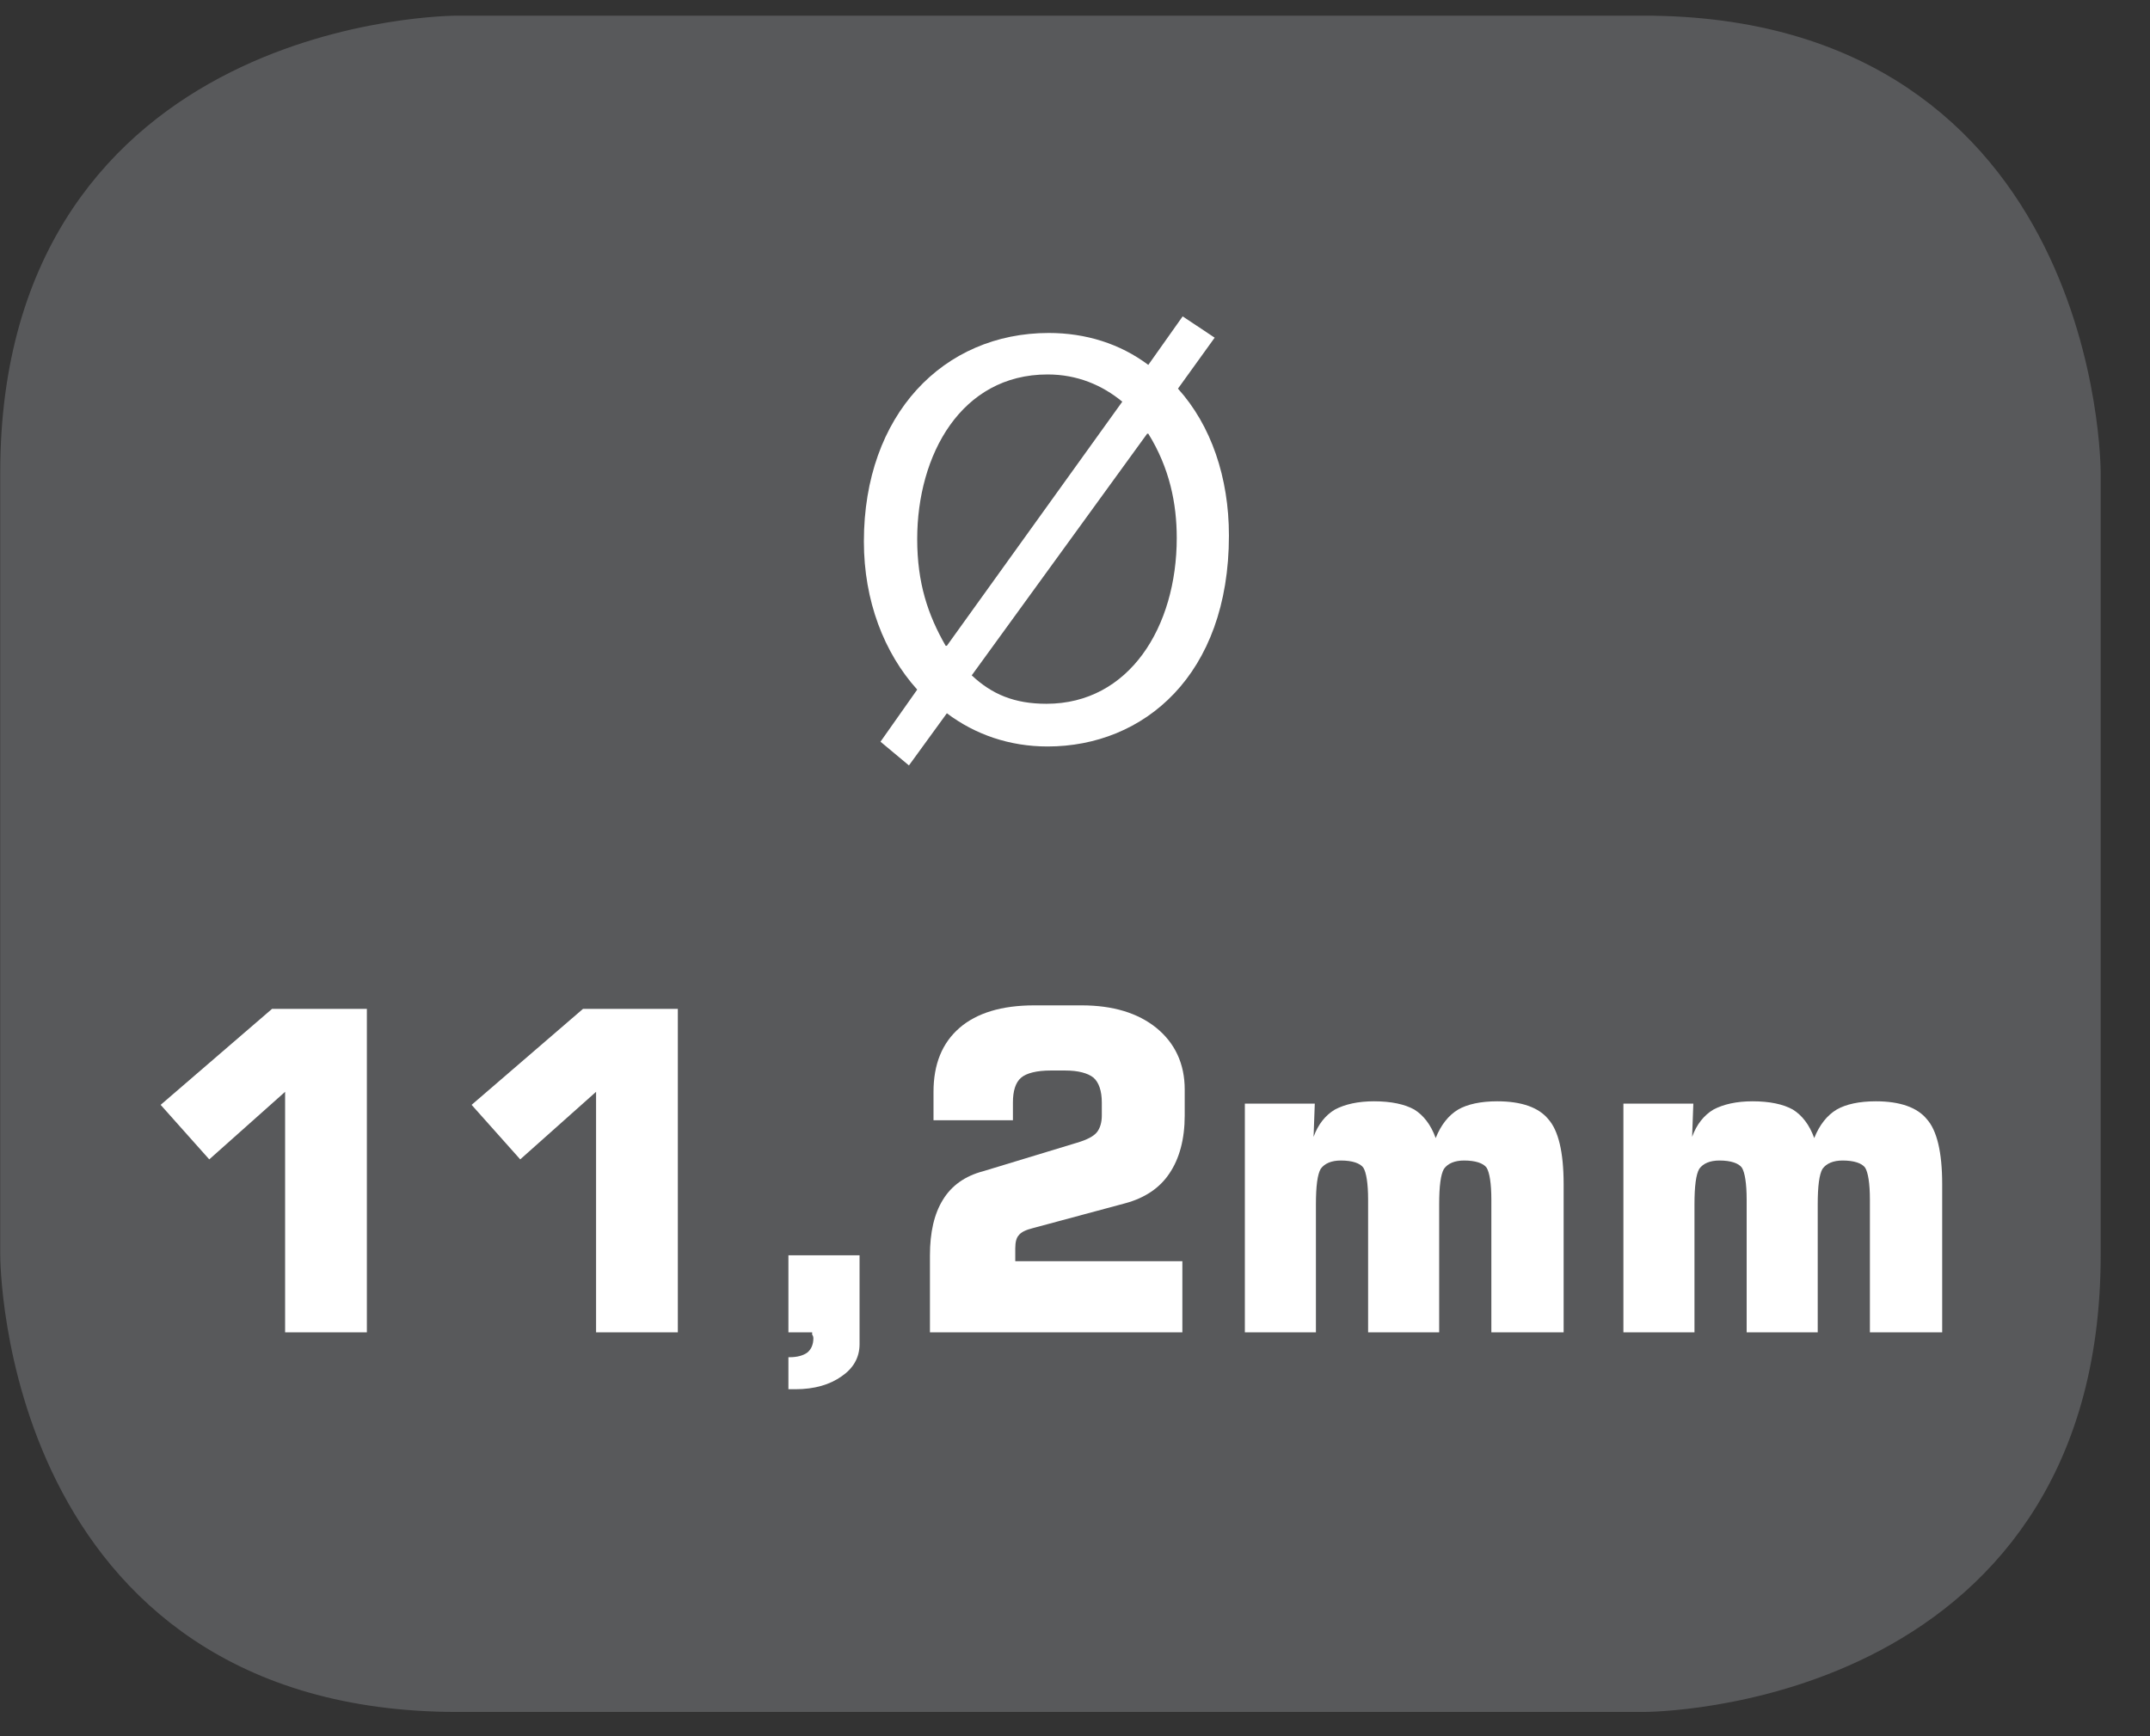 <?xml version="1.0" encoding="UTF-8"?>
<svg xmlns="http://www.w3.org/2000/svg" xmlns:xlink="http://www.w3.org/1999/xlink" width="28.347pt" height="22.894pt" viewBox="0 0 28.347 22.894" version="1.2">
<rect x="0" y="0" width="28.347" height="22.894" fill="#333333" stroke="none"/>
<defs>
<g>
<symbol overflow="visible" id="glyph0-0">
<path style="stroke:none;" d="M 0 0 L 3.906 0 L 3.906 -5.469 L 0 -5.469 Z M 1.953 -3.094 L 0.625 -5.078 L 3.281 -5.078 Z M 2.188 -2.734 L 3.516 -4.734 L 3.516 -0.75 Z M 0.625 -0.391 L 1.953 -2.391 L 3.281 -0.391 Z M 0.391 -4.734 L 1.719 -2.734 L 0.391 -0.75 Z M 0.391 -4.734 "/>
</symbol>
<symbol overflow="visible" id="glyph0-1">
<path style="stroke:none;" d="M 0.875 0.344 L 1.375 -0.344 C 1.75 -0.062 2.203 0.094 2.703 0.094 C 3.969 0.094 5.094 -0.844 5.094 -2.688 C 5.094 -3.453 4.859 -4.141 4.422 -4.625 L 4.906 -5.297 L 4.484 -5.578 L 4.031 -4.938 C 3.656 -5.219 3.203 -5.359 2.719 -5.359 C 1.328 -5.359 0.281 -4.281 0.281 -2.609 C 0.281 -1.828 0.547 -1.141 0.984 -0.656 L 0.5 0.031 Z M 1.375 -1.234 L 1.359 -1.234 C 1.125 -1.641 0.984 -2.062 0.984 -2.641 C 0.984 -3.75 1.562 -4.812 2.703 -4.812 C 3.094 -4.812 3.422 -4.672 3.688 -4.453 Z M 4.016 -4.031 L 4.031 -4.031 C 4.312 -3.578 4.406 -3.109 4.406 -2.656 C 4.406 -1.484 3.781 -0.469 2.688 -0.469 C 2.266 -0.469 1.969 -0.594 1.703 -0.844 Z M 4.016 -4.031 "/>
</symbol>
<symbol overflow="visible" id="glyph1-0">
<path style="stroke:none;" d="M 0.344 1.203 L 0.344 -4.828 L 3.766 -4.828 L 3.766 1.203 Z M 0.719 0.828 L 3.375 0.828 L 3.375 -4.438 L 0.719 -4.438 Z M 0.719 0.828 "/>
</symbol>
<symbol overflow="visible" id="glyph1-1">
<path style="stroke:none;" d=""/>
</symbol>
<symbol overflow="visible" id="glyph2-0">
<path style="stroke:none;" d="M 0.297 1.031 L 0.297 -4.125 L 3.219 -4.125 L 3.219 1.031 Z M 0.625 0.703 L 2.891 0.703 L 2.891 -3.797 L 0.625 -3.797 Z M 0.625 0.703 "/>
</symbol>
<symbol overflow="visible" id="glyph2-1">
<path style="stroke:none;" d="M 0.484 -3 L 1.953 -4.266 L 3.203 -4.266 L 3.203 0 L 2.125 0 L 2.125 -3.172 L 1.125 -2.281 Z M 0.484 -3 "/>
</symbol>
<symbol overflow="visible" id="glyph2-2">
<path style="stroke:none;" d="M 0.562 0 L 0.562 -1.016 L 1.5 -1.016 L 1.5 0.156 C 1.5 0.332 1.418 0.473 1.266 0.578 C 1.109 0.691 0.902 0.75 0.656 0.75 L 0.562 0.75 L 0.562 0.328 L 0.578 0.328 C 0.68 0.328 0.758 0.305 0.812 0.266 C 0.863 0.223 0.891 0.16 0.891 0.078 C 0.891 0.055 0.883 0.039 0.875 0.031 C 0.875 0.02 0.875 0.008 0.875 0 Z M 0.562 0 "/>
</symbol>
<symbol overflow="visible" id="glyph2-3">
<path style="stroke:none;" d="M 0.375 0 L 0.375 -1.016 C 0.375 -1.316 0.43 -1.562 0.547 -1.75 C 0.66 -1.934 0.836 -2.062 1.078 -2.125 L 2.312 -2.5 C 2.445 -2.539 2.535 -2.586 2.578 -2.641 C 2.617 -2.691 2.641 -2.766 2.641 -2.859 L 2.641 -3.031 C 2.641 -3.184 2.602 -3.297 2.531 -3.359 C 2.457 -3.418 2.332 -3.453 2.156 -3.453 L 1.969 -3.453 C 1.781 -3.453 1.648 -3.418 1.578 -3.359 C 1.504 -3.297 1.469 -3.184 1.469 -3.031 L 1.469 -2.797 L 0.422 -2.797 L 0.422 -3.172 C 0.422 -3.535 0.535 -3.816 0.766 -4.016 C 0.992 -4.211 1.32 -4.312 1.75 -4.312 L 2.375 -4.312 C 2.789 -4.312 3.117 -4.211 3.359 -4.016 C 3.605 -3.816 3.734 -3.543 3.734 -3.203 L 3.734 -2.859 C 3.734 -2.547 3.664 -2.289 3.531 -2.094 C 3.406 -1.906 3.211 -1.773 2.953 -1.703 L 1.734 -1.375 C 1.641 -1.352 1.574 -1.32 1.547 -1.281 C 1.516 -1.25 1.5 -1.191 1.5 -1.109 L 1.5 -0.938 L 3.703 -0.938 L 3.703 0 Z M 0.375 0 "/>
</symbol>
<symbol overflow="visible" id="glyph2-4">
<path style="stroke:none;" d="M 0.422 0 L 0.422 -3.016 L 1.344 -3.016 L 1.328 -2.578 C 1.387 -2.742 1.484 -2.863 1.609 -2.938 C 1.742 -3.008 1.914 -3.047 2.125 -3.047 C 2.352 -3.047 2.531 -3.008 2.656 -2.938 C 2.777 -2.863 2.875 -2.738 2.938 -2.562 C 3.008 -2.738 3.109 -2.863 3.234 -2.938 C 3.355 -3.008 3.531 -3.047 3.75 -3.047 C 4.07 -3.047 4.297 -2.965 4.422 -2.812 C 4.555 -2.664 4.625 -2.379 4.625 -1.953 L 4.625 0 L 3.672 0 L 3.672 -1.75 C 3.672 -1.965 3.648 -2.109 3.609 -2.172 C 3.566 -2.23 3.465 -2.266 3.312 -2.266 C 3.188 -2.266 3.098 -2.227 3.047 -2.156 C 3.004 -2.082 2.984 -1.926 2.984 -1.688 L 2.984 0 L 2.047 0 L 2.047 -1.75 C 2.047 -1.965 2.023 -2.109 1.984 -2.172 C 1.941 -2.23 1.84 -2.266 1.688 -2.266 C 1.562 -2.266 1.473 -2.227 1.422 -2.156 C 1.379 -2.082 1.359 -1.926 1.359 -1.688 L 1.359 0 Z M 0.422 0 "/>
</symbol>
</g>
<clipPath id="clip1">
  <path d="M 0 0.207 L 27.707 0.207 L 27.707 22.586 L 0 22.586 Z M 0 0.207 "/>
</clipPath>
</defs>
<g id="surface1">
<g clip-path="url(#clip1)" clip-rule="nonzero">
<path style="fill-rule:nonzero;fill:rgb(34.509%,34.901%,35.686%);fill-opacity:1;stroke-width:1;stroke-linecap:butt;stroke-linejoin:miter;stroke:rgb(34.509%,34.901%,35.686%);stroke-opacity:1;stroke-miterlimit:10;" d="M 0.001 -0 C 0.001 -0 -5.669 -0 -5.669 -5.671 L -5.669 -16.225 C -5.669 -16.225 -5.669 -21.896 0.001 -21.896 L 16.01 -21.896 C 16.01 -21.896 21.677 -21.896 21.677 -16.225 L 21.677 -5.671 C 21.677 -5.671 21.677 -0 16.01 -0 Z M 0.001 -0 " transform="matrix(0.977,0,0,-0.977,6.03,0.695)"/>
</g>
<g style="fill:rgb(100%,100%,100%);fill-opacity:1;">
  <use xlink:href="#glyph0-1" x="11.109" y="9.75"/>
</g>
<g style="fill:rgb(100%,100%,100%);fill-opacity:1;">
  <use xlink:href="#glyph1-1" x="16.497" y="9.75"/>
</g>
<g style="fill:rgb(100%,100%,100%);fill-opacity:1;">
  <use xlink:href="#glyph2-1" x="1.634" y="17.57"/>
  <use xlink:href="#glyph2-1" x="5.734" y="17.57"/>
  <use xlink:href="#glyph2-2" x="9.833" y="17.57"/>
  <use xlink:href="#glyph2-3" x="11.886" y="17.57"/>
</g>
<g style="fill:rgb(100%,100%,100%);fill-opacity:1;">
  <use xlink:href="#glyph2-4" x="15.991" y="17.57"/>
  <use xlink:href="#glyph2-4" x="20.982" y="17.57"/>
</g>
</g>
</svg>
